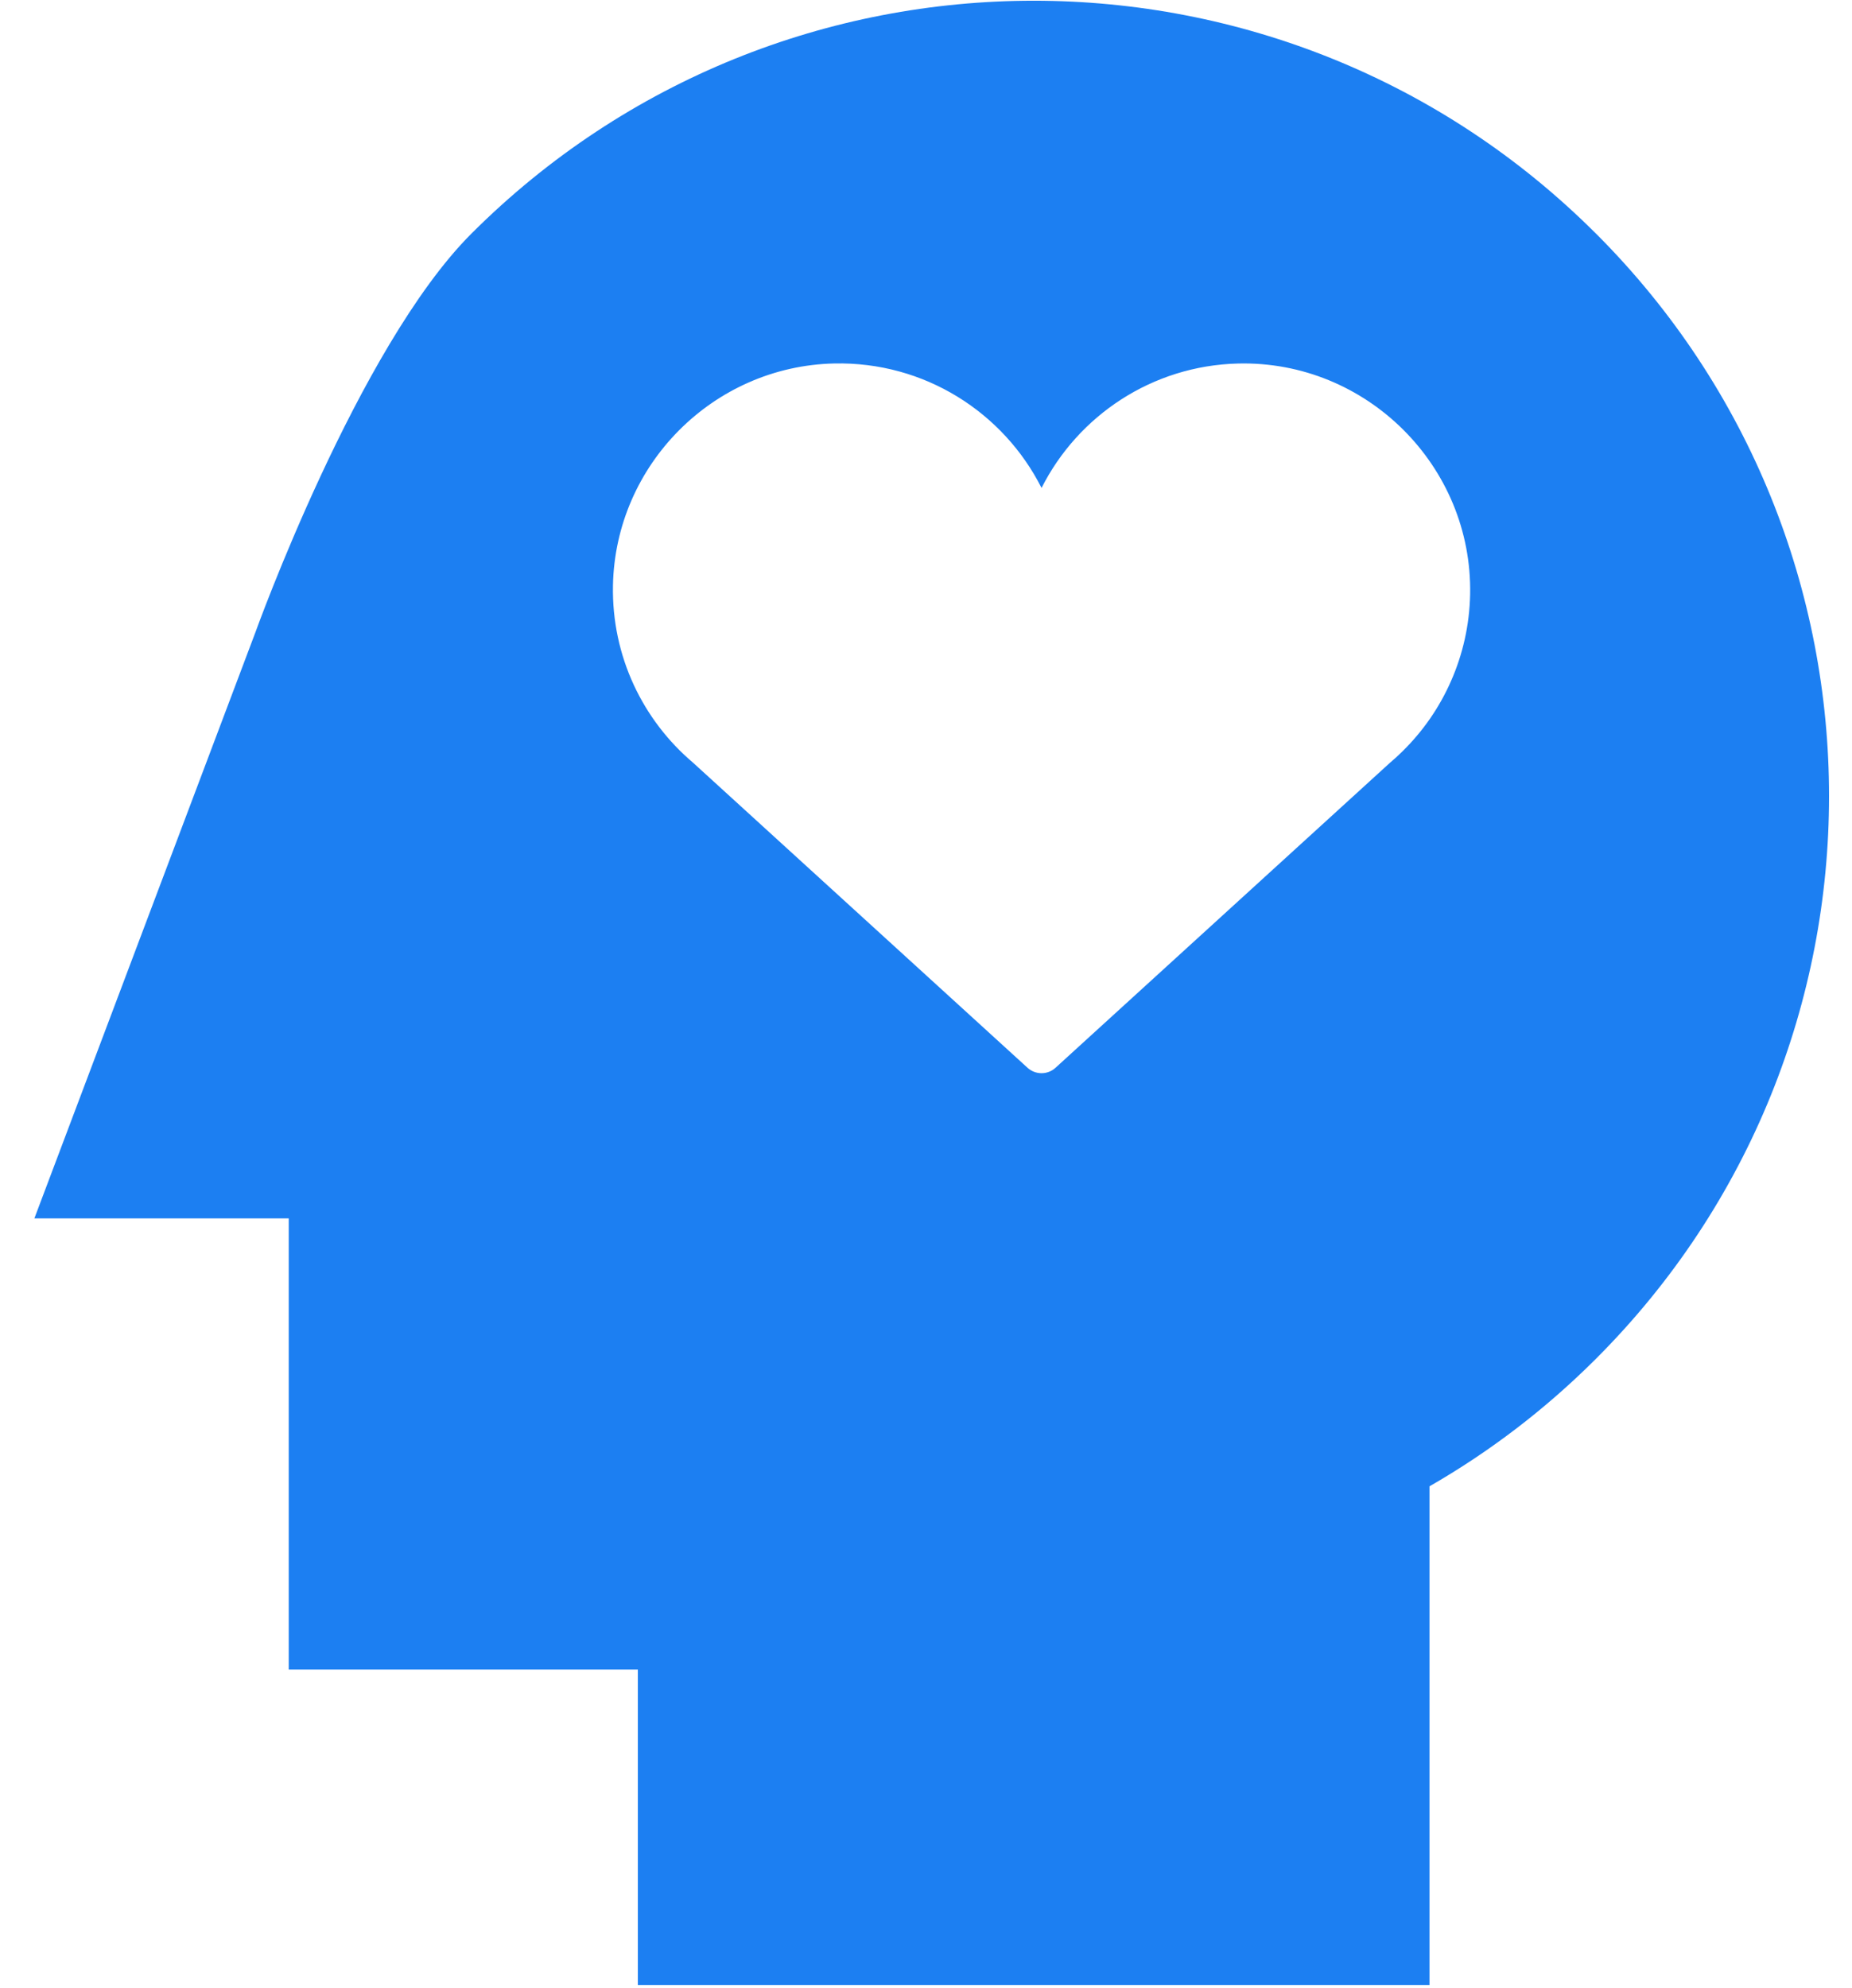<svg xmlns="http://www.w3.org/2000/svg" fill="none" viewBox="0 0 41 44" height="44" width="41">
<path fill="#1C7FF2" d="M35.334 5.173C28.458 -1.703 17.31 -1.703 10.434 5.173C7.921 7.685 5.652 14.002 5.652 14.002L0.761 26.967H6.392V36.954H14.121V43.935H31.647V32.897C32.966 32.139 34.208 31.198 35.334 30.072C42.211 23.196 42.211 12.047 35.334 5.172V5.173ZM32.124 15.072C31.866 15.661 31.498 16.189 31.045 16.633C30.957 16.72 30.866 16.804 30.771 16.883L23.369 23.632C23.193 23.794 22.923 23.794 22.746 23.632L15.345 16.883C14.236 15.944 13.54 14.532 13.57 12.958C13.622 10.286 15.793 8.106 18.465 8.045C20.47 8 22.216 9.133 23.058 10.8C23.866 9.2 25.506 8.093 27.408 8.046C30.25 7.976 32.601 10.315 32.546 13.156C32.532 13.837 32.383 14.484 32.124 15.072Z"></path>
</svg>
